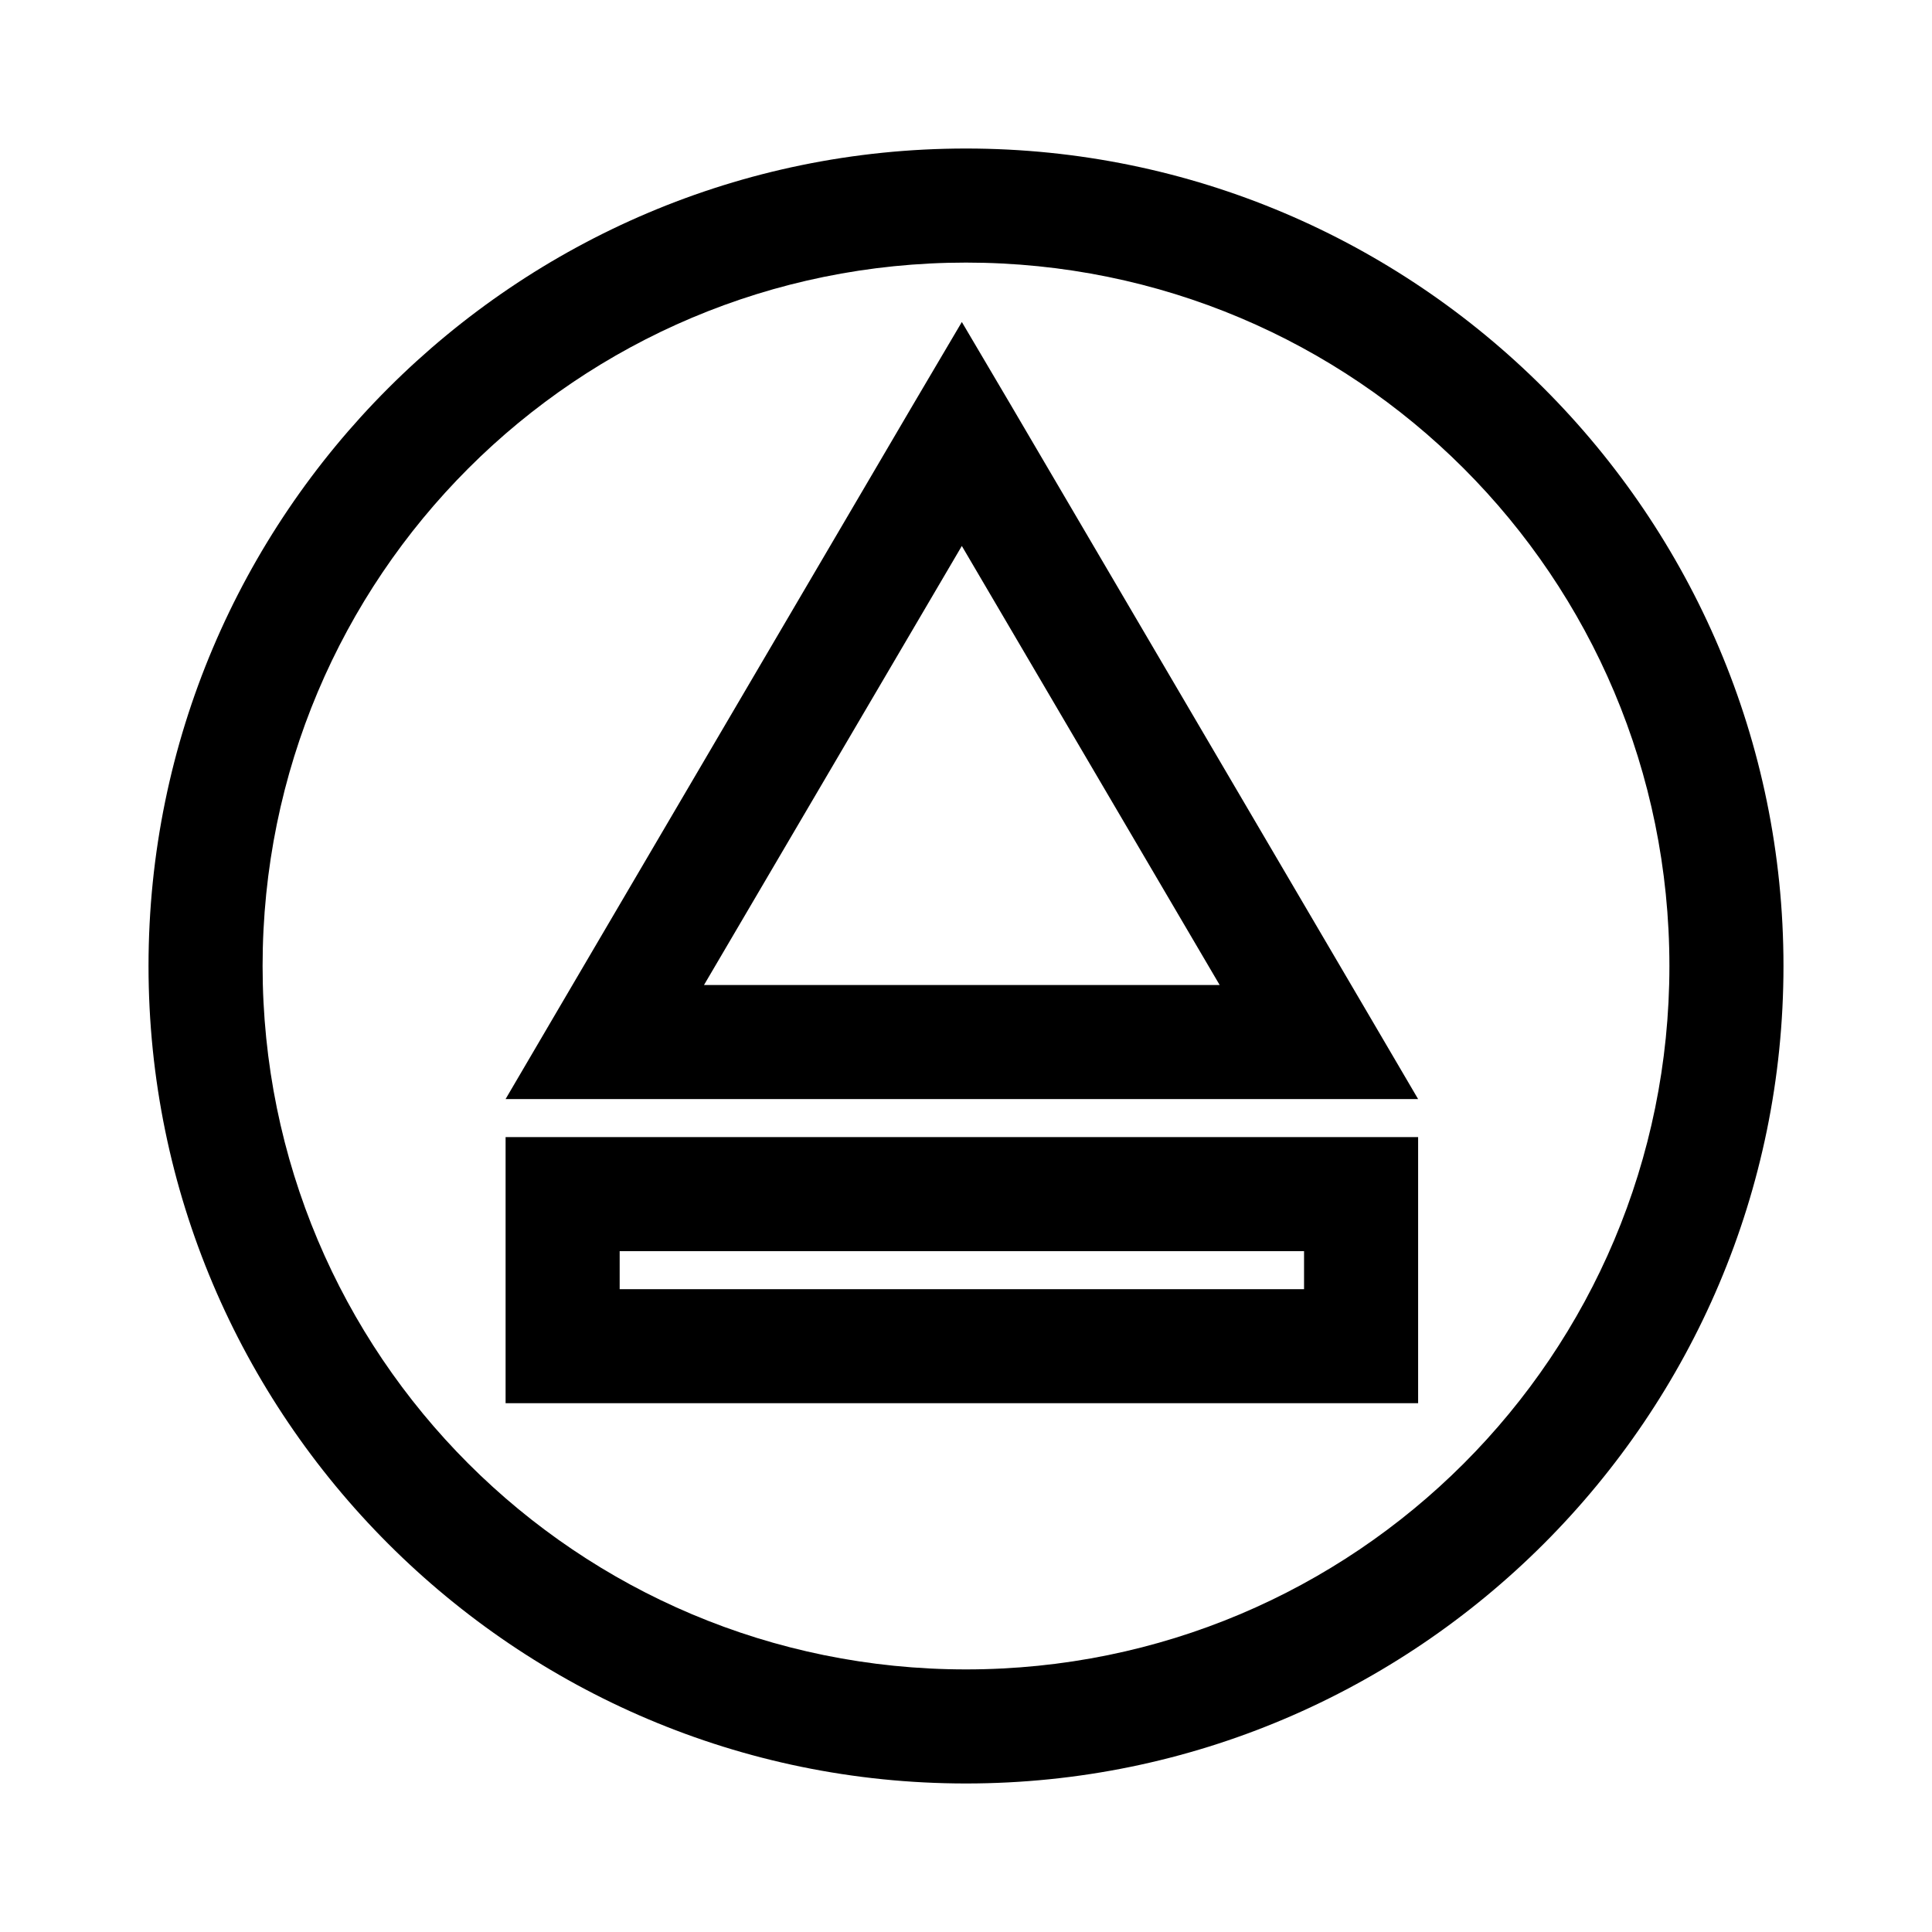 <?xml version="1.0" encoding="UTF-8"?>
<!-- Uploaded to: ICON Repo, www.iconrepo.com, Generator: ICON Repo Mixer Tools -->
<svg fill="#000000" width="800px" height="800px" version="1.1" viewBox="144 144 512 512" xmlns="http://www.w3.org/2000/svg">
 <path d="m400 183.36c-119.47 0-216.64 97.172-216.64 216.64s97.172 216.64 216.64 216.64c119.47 0 216.64-97.172 216.64-216.64s-97.172-216.64-216.64-216.64zm0 30.23c103.13 0 186.41 83.281 186.41 186.41s-83.277 186.41-186.41 186.41c-103.13 0-186.41-83.281-186.41-186.41s83.277-186.41 186.41-186.41zm-1.102 15.742-12.91 21.883-94.621 161.22-13.383 22.828h241.83l-13.383-22.828-94.621-161.22zm0 59.355 68.328 116.35h-136.66l68.328-116.35zm-120.91 156.65v70.531h241.83v-70.531zm30.23 30.23h181.37v10.078h-181.37z"/>
</svg>